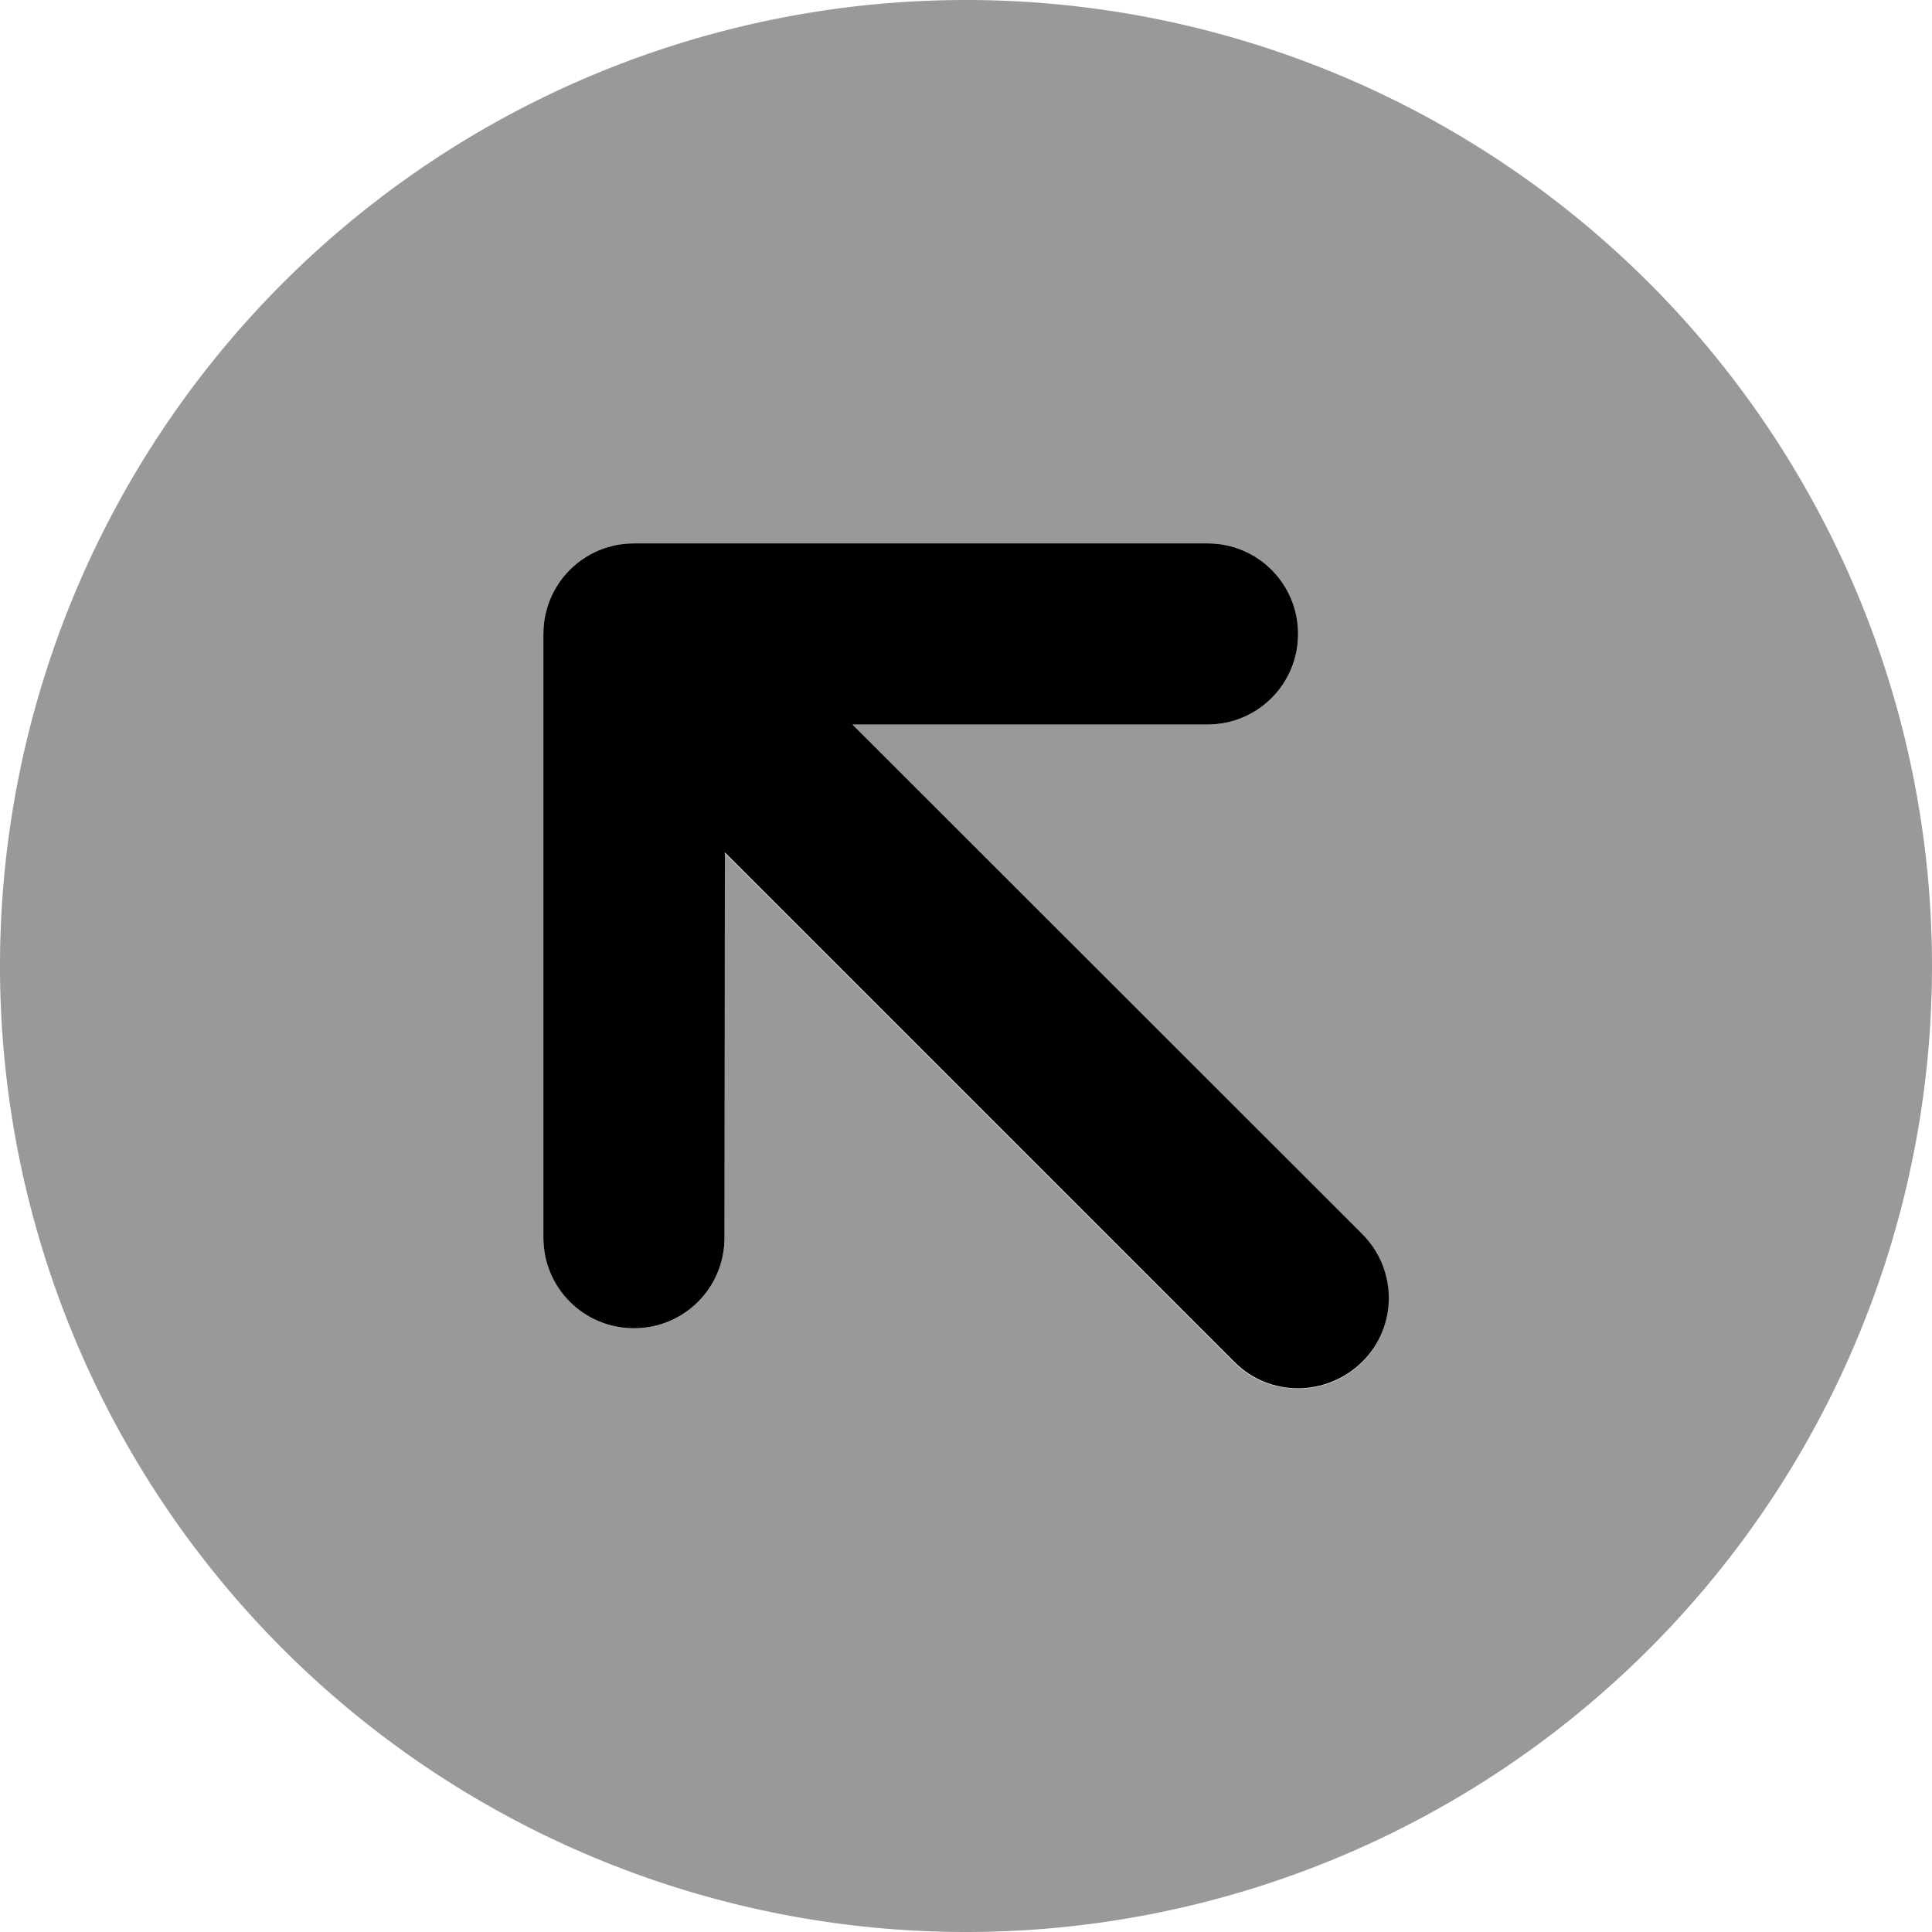 <svg xmlns="http://www.w3.org/2000/svg" viewBox="0 0 512 512"><!--! Font Awesome Pro 6.6.0 by @fontawesome - https://fontawesome.com License - https://fontawesome.com/license (Commercial License) Copyright 2024 Fonticons, Inc. --><path class="fa-secondary" style="fill:inherit;opacity:.4;" d="M0 256a256 256 0 1 0 512 0A256 256 0 1 0 0 256zm144-88c0-13.3 10.7-24 24-24l152 0c13.3 0 24 10.7 24 24s-10.7 24-24 24l-94.1 0L361 327c4.7 4.7 7 10.8 7 17s-2.3 12.3-7 17s-10.8 7-17 7s-12.3-2.3-17-7l-135-135L192 328c0 13.3-10.7 24-24 24s-24-10.7-24-24l0-160z"/><path class="fa-primary" style="fill:inherit;opacity:1;" d="M168 144l152 0c13.3 0 24 10.7 24 24s-10.7 24-24 24l-94.1 0L361 327c9.4 9.4 9.4 24.6 0 33.9s-24.6 9.4-33.9 0l-135-135L192 328c0 13.3-10.7 24-24 24s-24-10.7-24-24l0-160c0-13.3 10.7-24 24-24z"/></svg>